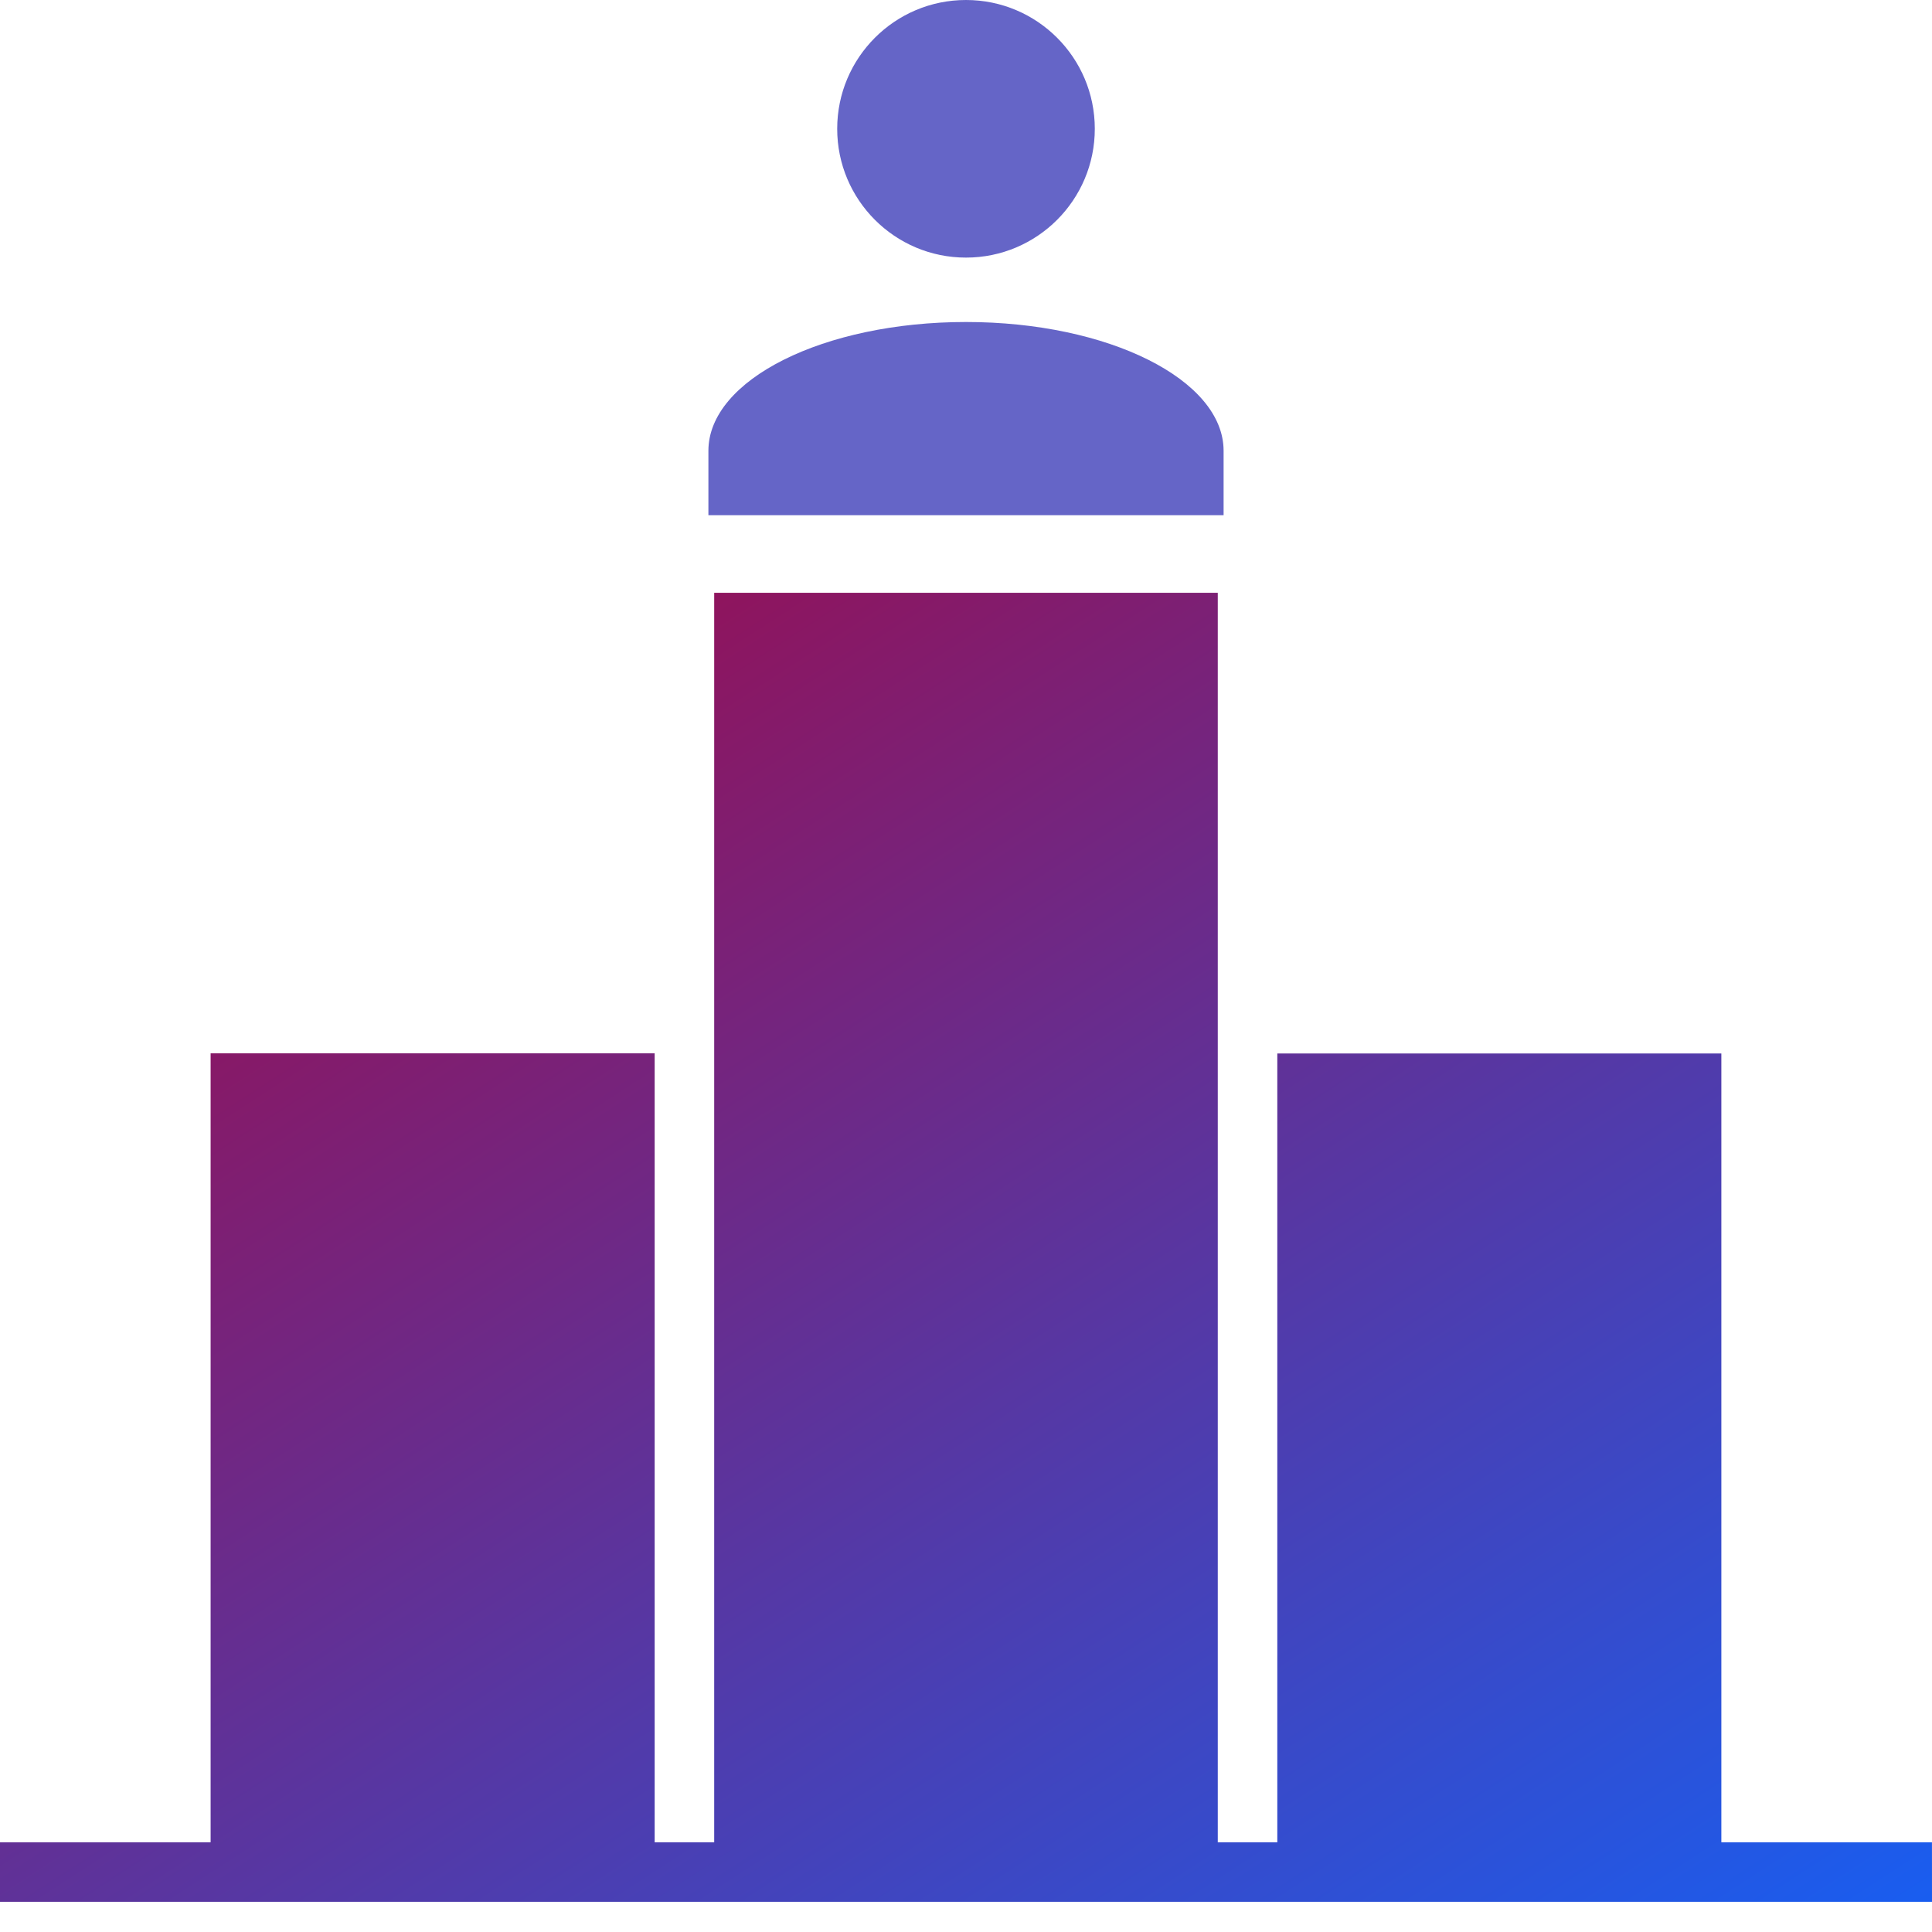 <svg width="60" height="60" viewBox="0 0 60 60" fill="none" xmlns="http://www.w3.org/2000/svg">
<path d="M60 59.063H0V57.214H6.541V32.712H20.331V57.214H22.18V18.409H37.819V57.214H39.668V32.717H53.458V57.214H59.999L60 59.063Z" fill="url(#paint0_linear_2_2336)"/>
<path fill-rule="evenodd" clip-rule="evenodd" d="M34 4C34 1.791 32.209 0 30 0C27.791 0 26 1.791 26 4C26 6.209 27.791 8 30 8C32.209 8 34 6.209 34 4ZM38 14C38 11.79 34.42 10 30 10C25.58 10 22 11.79 22 14V16H38V14Z" fill="#6565C7"/>
<defs>
<linearGradient id="paint0_linear_2_2336" x1="-2.337" y1="18.095" x2="35.023" y2="75.737" gradientUnits="userSpaceOnUse">
<stop stop-color="#AC0239"/>
<stop offset="1" stop-color="#185EF1"/>
</linearGradient>
</defs>
</svg>

